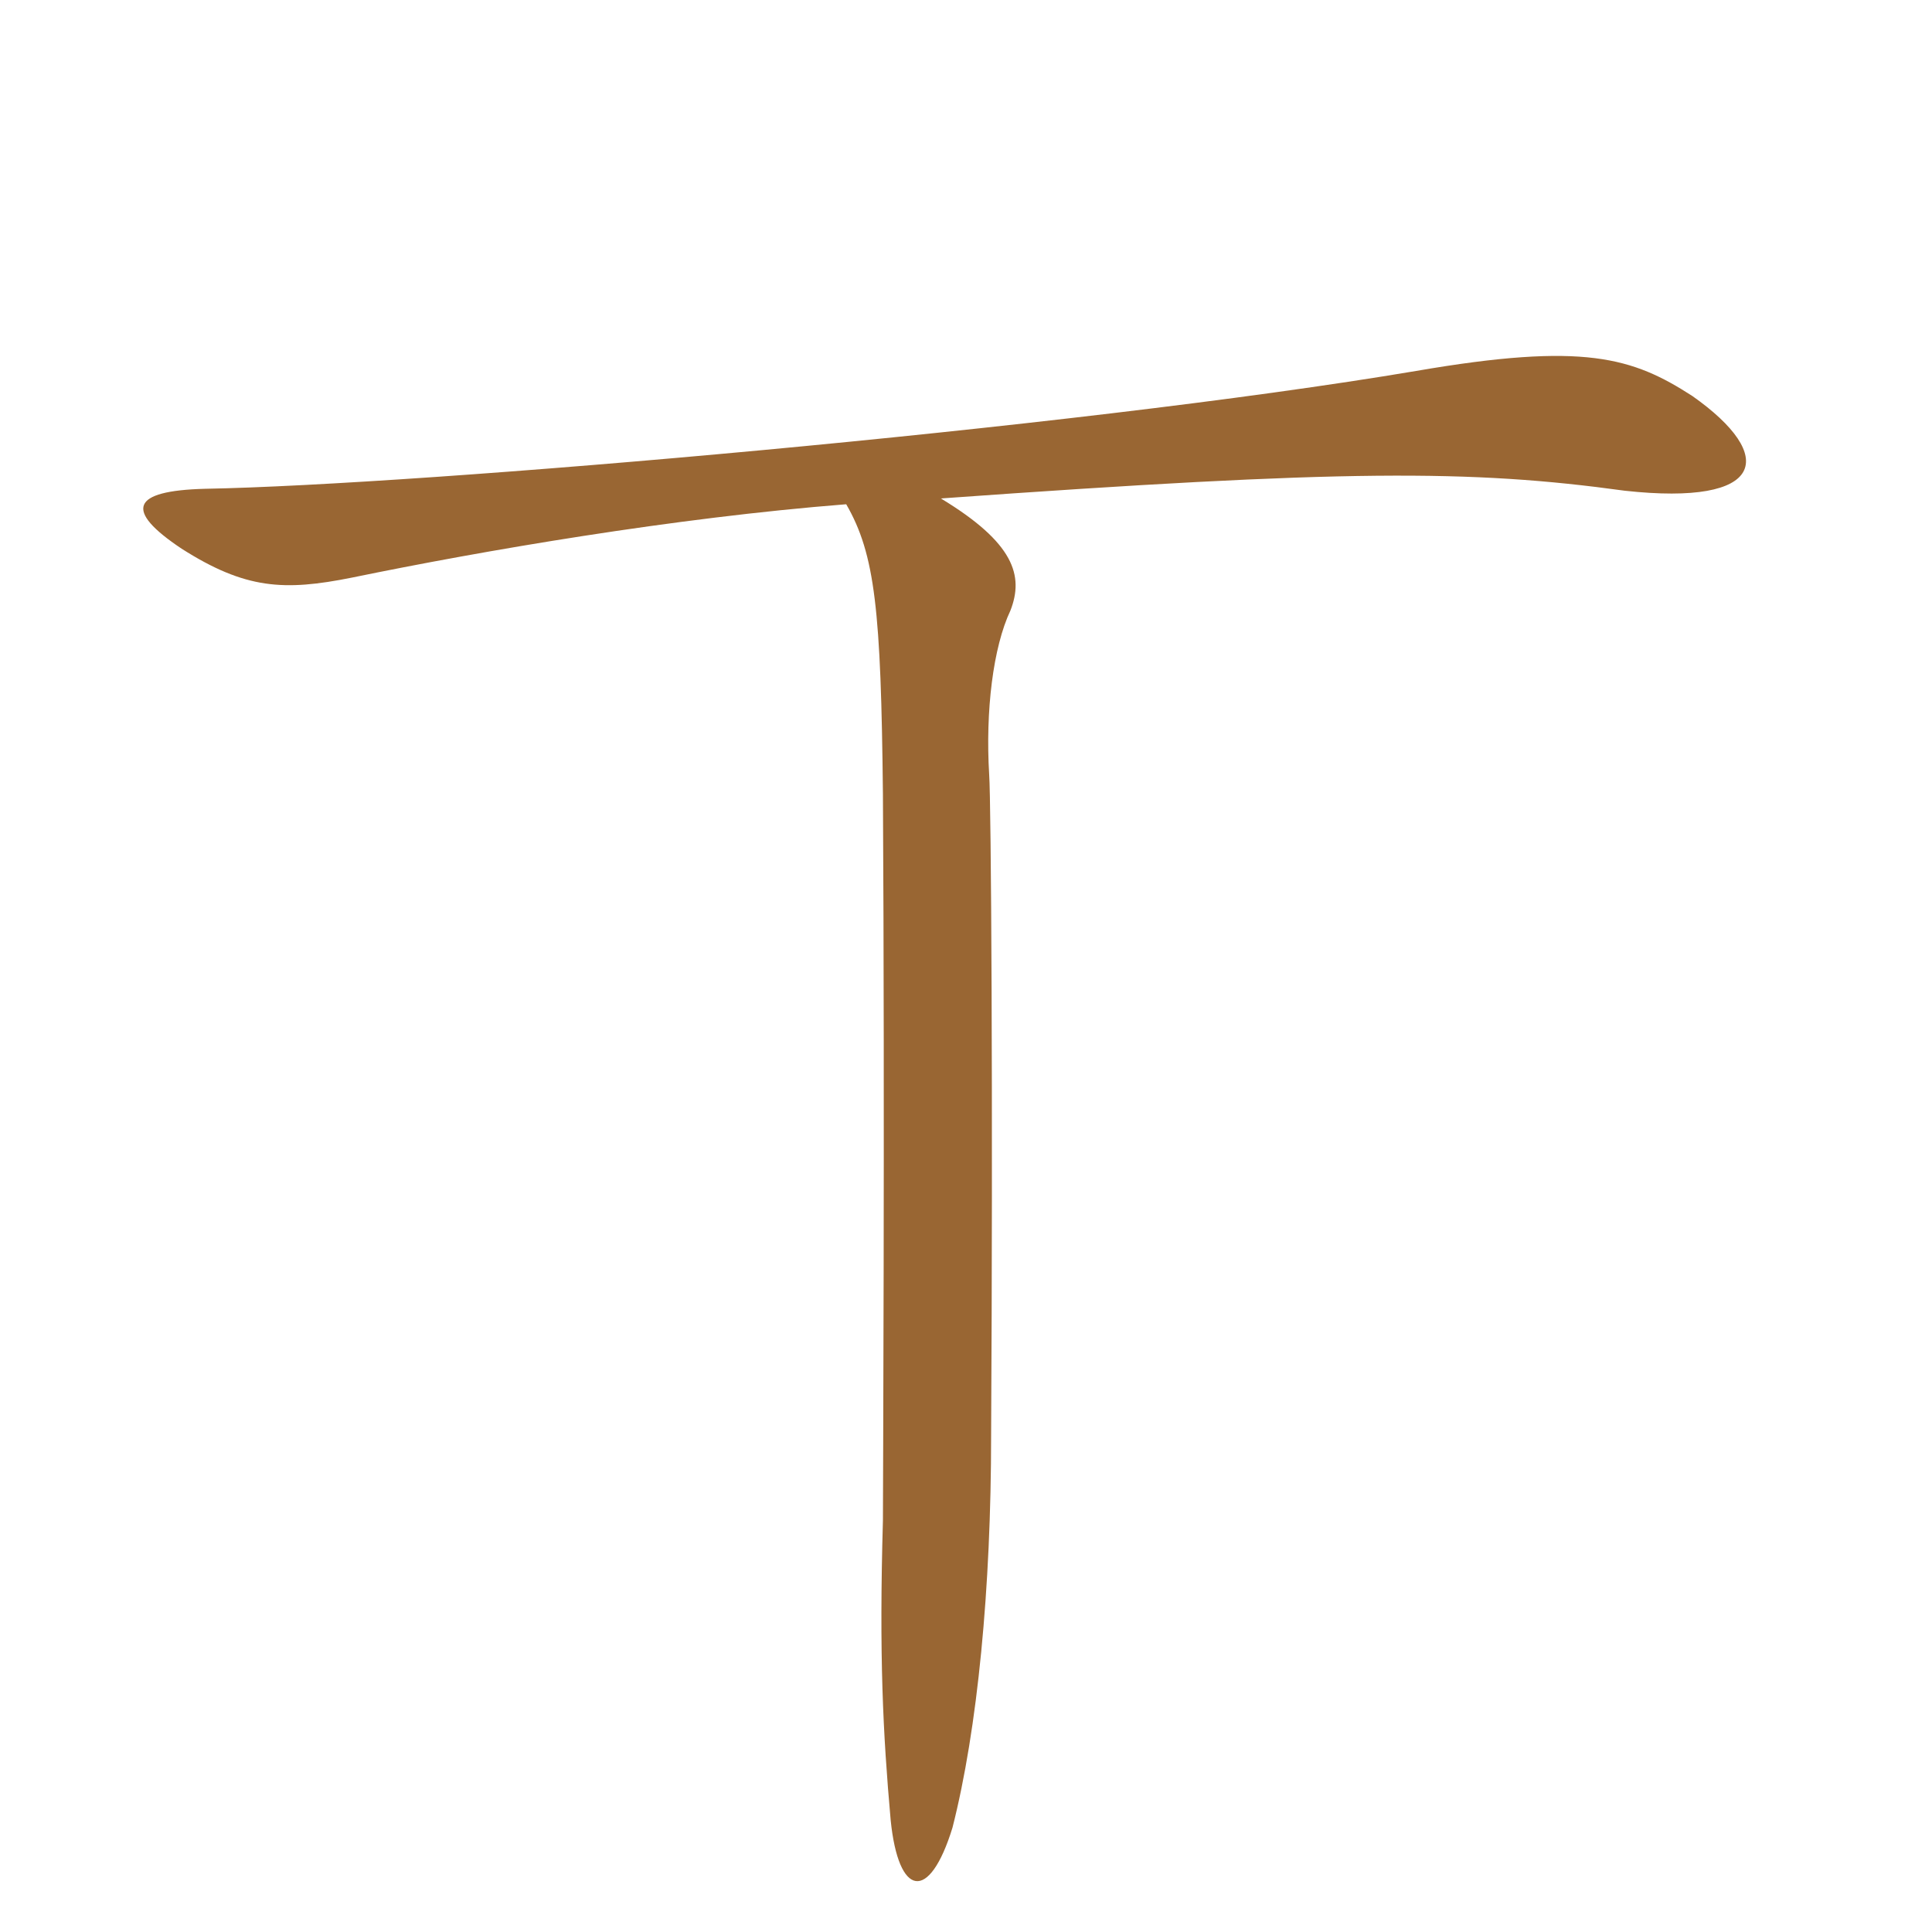 <svg xmlns="http://www.w3.org/2000/svg" xmlns:xlink="http://www.w3.org/1999/xlink" width="150" height="150"><path fill="#996633" padding="10" d="M65.70 39.15C67.95 43.05 68.40 47.40 68.55 61.65C68.70 86.55 68.55 116.25 68.55 118.05C68.25 128.55 68.55 134.55 69.15 141.30C69.75 147.30 72.15 147.75 73.95 141.90C75.90 134.25 76.95 123.30 76.95 111.45C77.10 85.65 76.95 62.25 76.80 60.15C76.50 55.20 77.10 50.25 78.45 47.40C79.50 44.70 78.75 42.15 73.05 38.70C104.40 36.45 114.15 36.45 126.15 38.10C137.10 39.30 138 35.40 131.40 30.75C126.75 27.75 123 26.55 109.95 28.80C83.25 33.30 32.55 37.65 15.90 37.95C10.20 38.10 9.60 39.60 14.10 42.60C19.05 45.75 22.05 45.90 27.30 44.85C37.50 42.75 52.35 40.20 65.70 39.15Z"/></svg>